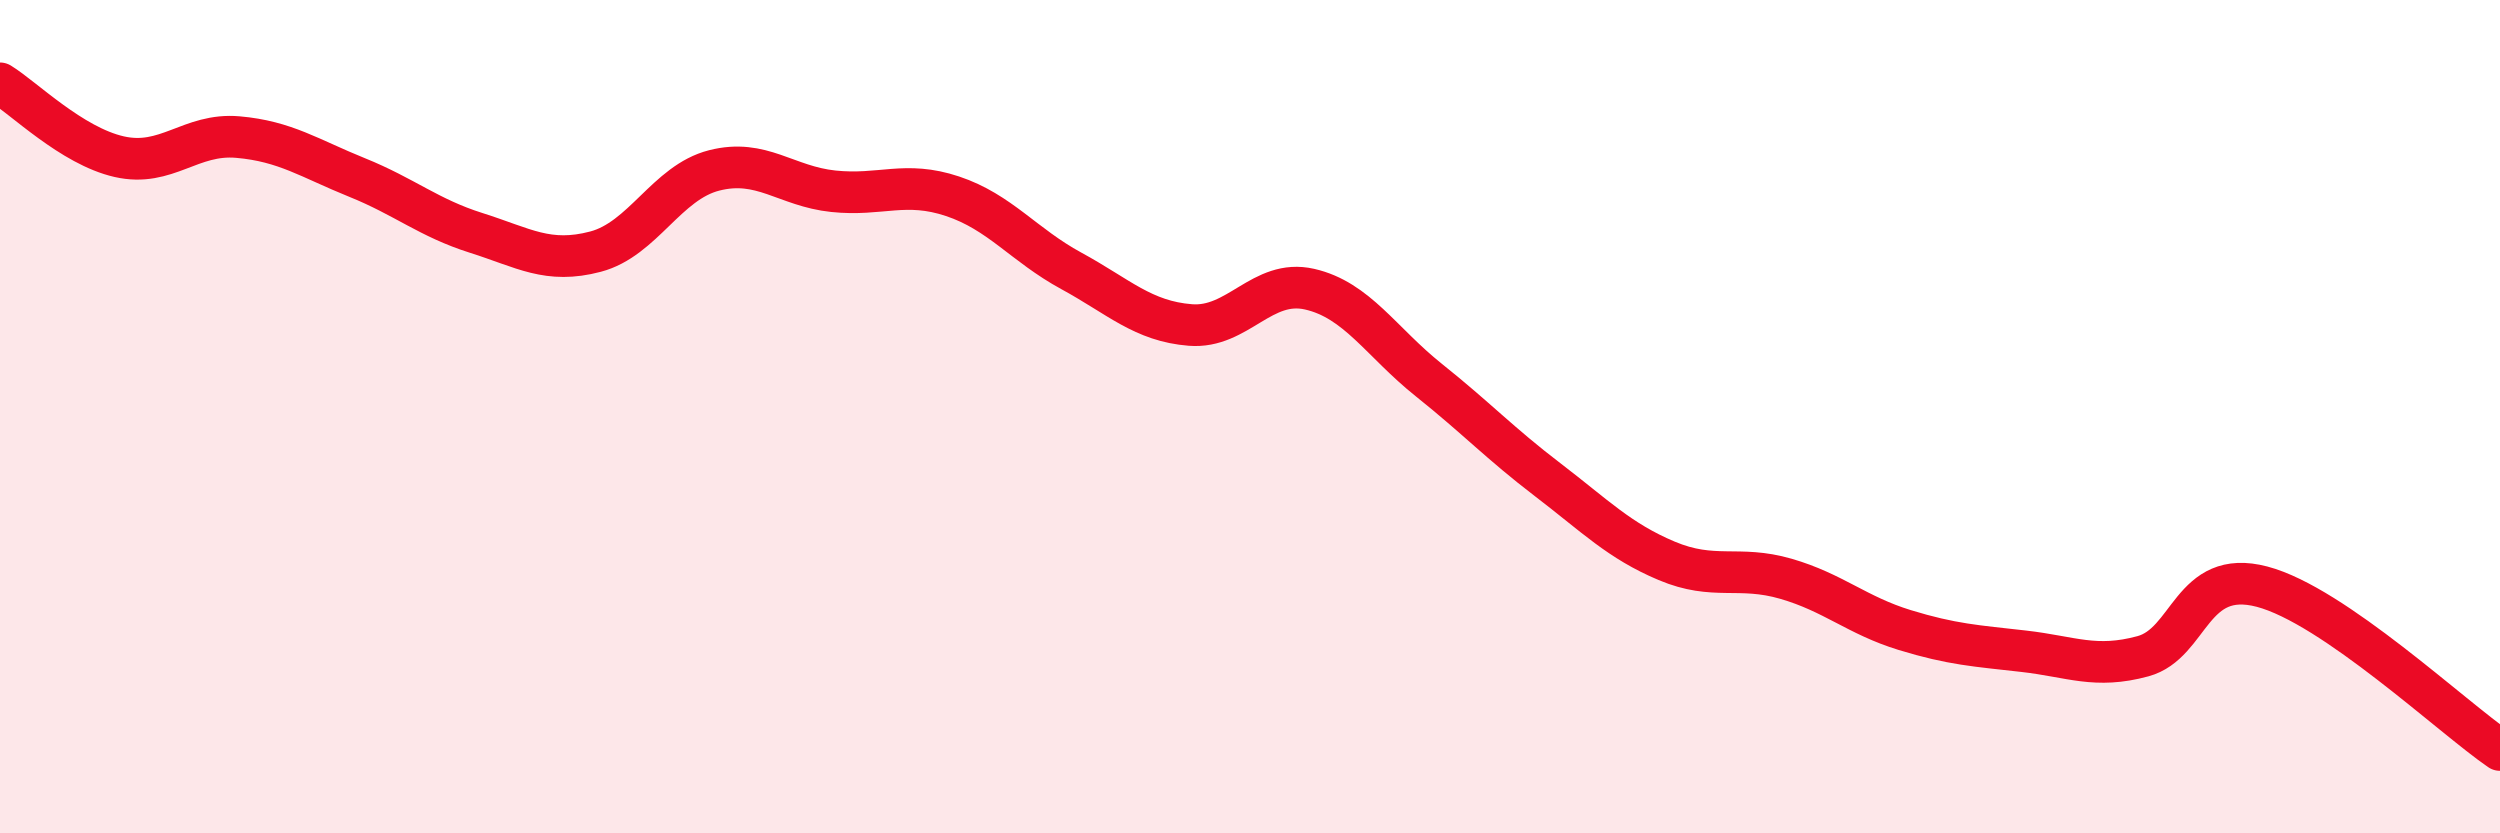 
    <svg width="60" height="20" viewBox="0 0 60 20" xmlns="http://www.w3.org/2000/svg">
      <path
        d="M 0,2 C 0.57,2.35 1.72,3.5 2.86,3.76 C 4,4.02 4.57,3.19 5.71,3.29 C 6.85,3.39 7.43,3.8 8.57,4.26 C 9.71,4.72 10.29,5.23 11.43,5.59 C 12.57,5.95 13.15,6.34 14.29,6.04 C 15.43,5.74 16,4.38 17.14,4.09 C 18.28,3.8 18.86,4.47 20,4.59 C 21.14,4.71 21.72,4.33 22.86,4.71 C 24,5.09 24.57,5.88 25.71,6.5 C 26.85,7.12 27.43,7.71 28.57,7.8 C 29.71,7.89 30.29,6.68 31.43,6.94 C 32.57,7.2 33.15,8.21 34.29,9.12 C 35.43,10.03 36,10.64 37.14,11.51 C 38.28,12.38 38.86,12.98 40,13.46 C 41.14,13.94 41.72,13.56 42.86,13.89 C 44,14.22 44.57,14.77 45.71,15.12 C 46.85,15.47 47.43,15.5 48.57,15.63 C 49.71,15.76 50.29,16.06 51.43,15.75 C 52.57,15.44 52.58,13.63 54.29,14.08 C 56,14.53 58.86,17.22 60,18L60 20L0 20Z"
        fill="#EB0A25"
        opacity="0.1"
        stroke-linecap="round"
        stroke-linejoin="round"
      />
      <path
        d="M 0,2 C 0.57,2.35 1.72,3.5 2.86,3.76 C 4,4.02 4.57,3.19 5.71,3.29 C 6.85,3.39 7.43,3.8 8.57,4.26 C 9.71,4.72 10.29,5.23 11.43,5.59 C 12.57,5.95 13.15,6.34 14.29,6.04 C 15.43,5.74 16,4.38 17.14,4.09 C 18.28,3.8 18.86,4.47 20,4.59 C 21.14,4.71 21.72,4.33 22.86,4.71 C 24,5.09 24.57,5.88 25.71,6.5 C 26.85,7.12 27.43,7.71 28.57,7.8 C 29.71,7.89 30.29,6.68 31.43,6.94 C 32.57,7.2 33.15,8.21 34.29,9.12 C 35.43,10.03 36,10.64 37.14,11.51 C 38.28,12.38 38.86,12.98 40,13.46 C 41.14,13.94 41.72,13.56 42.86,13.89 C 44,14.22 44.57,14.77 45.71,15.12 C 46.85,15.47 47.43,15.5 48.57,15.63 C 49.71,15.76 50.29,16.06 51.43,15.75 C 52.57,15.44 52.58,13.63 54.29,14.08 C 56,14.53 58.86,17.22 60,18"
        stroke="#EB0A25"
        stroke-width="1"
        fill="none"
        stroke-linecap="round"
        stroke-linejoin="round"
      />
    </svg>
  